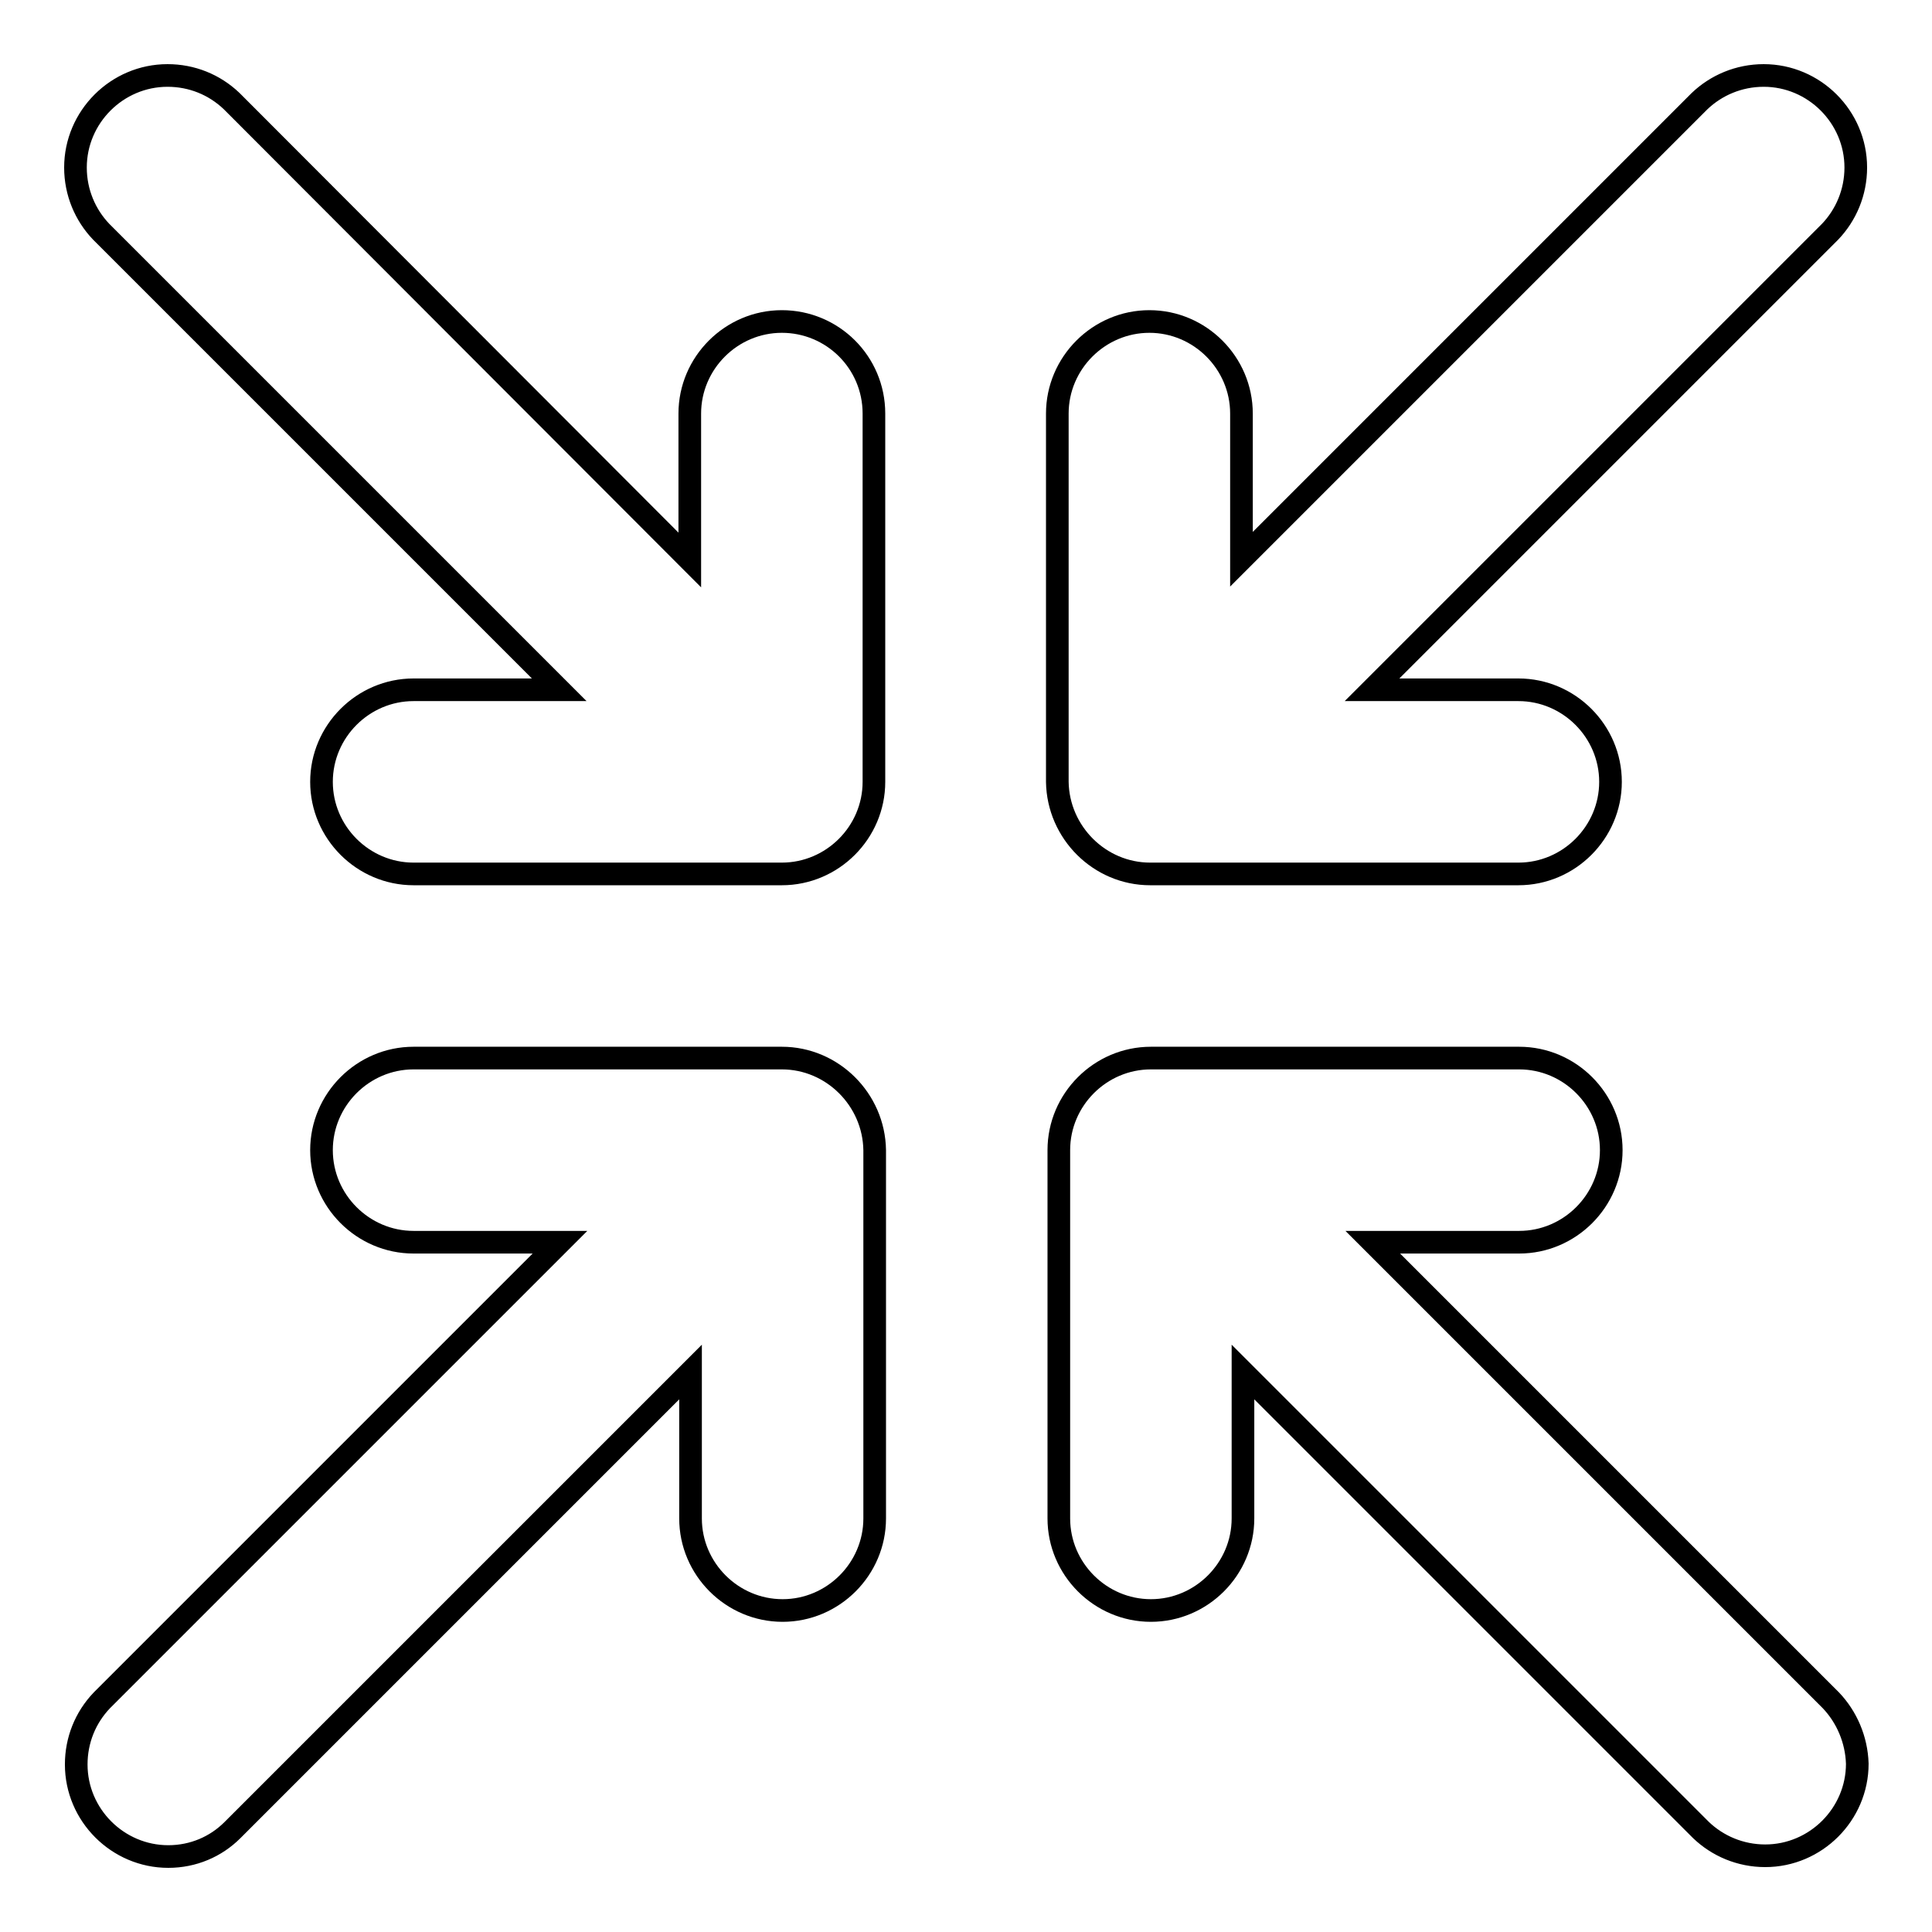 <?xml version="1.0" encoding="utf-8"?>
<!-- Svg Vector Icons : http://www.onlinewebfonts.com/icon -->
<!DOCTYPE svg PUBLIC "-//W3C//DTD SVG 1.1//EN" "http://www.w3.org/Graphics/SVG/1.1/DTD/svg11.dtd">
<svg version="1.1" xmlns="http://www.w3.org/2000/svg" xmlns:xlink="http://www.w3.org/1999/xlink" x="0px" y="0px" viewBox="0 0 256 256" enable-background="new 0 0 256 256" xml:space="preserve">
<g> <path stroke-width="3" fill-opacity="0" stroke="#000000"  d="M103.6,140.2H54.8c-6.7,0-12.2,5.5-12.2,12.2s5.5,12.2,12.2,12.2h19.4l-60.7,60.7l0,0 c-2.2,2.3-3.4,5.3-3.4,8.5c0,6.7,5.5,12.2,12.2,12.2l0,0c3.3,0,6.3-1.3,8.5-3.5l0,0l60.7-60.7v19.4c0,6.7,5.5,12.2,12.2,12.2 s12.2-5.5,12.2-12.2v-48.8C115.8,145.7,110.3,140.2,103.6,140.2z M152.4,115.8h48.8c6.7,0,12.2-5.5,12.2-12.2s-5.5-12.2-12.2-12.2 h-19.4l60.7-60.7l0,0c2.1-2.2,3.4-5.2,3.4-8.5c0-6.7-5.5-12.2-12.2-12.2c-3.3,0-6.3,1.3-8.5,3.4l0,0l-60.7,60.7V54.8 c0-6.7-5.5-12.2-12.2-12.2s-12.2,5.5-12.2,12.2v48.8C140.2,110.3,145.7,115.8,152.4,115.8z M242.6,225.3l-60.7-60.7h19.4 c6.7,0,12.2-5.5,12.2-12.2s-5.5-12.2-12.2-12.2h-48.8c-6.7,0-12.2,5.5-12.2,12.2v48.8c0,6.7,5.5,12.2,12.2,12.2s12.2-5.5,12.2-12.2 v-19.4l60.7,60.7l0,0c2.2,2.1,5.2,3.4,8.5,3.4c6.7,0,12.2-5.5,12.2-12.2l0,0C246,230.5,244.7,227.5,242.6,225.3L242.6,225.3 L242.6,225.3z M103.6,42.6c-6.7,0-12.2,5.5-12.2,12.2v19.4L30.7,13.4l0,0c-2.3-2.2-5.3-3.4-8.5-3.4C15.5,10,10,15.5,10,22.2 c0,3.3,1.3,6.3,3.4,8.5l0,0l60.7,60.7H54.8c-6.7,0-12.2,5.5-12.2,12.2s5.5,12.2,12.2,12.2h48.8c6.7,0,12.2-5.5,12.2-12.2V54.8 C115.8,48,110.3,42.6,103.6,42.6z"/></g>
</svg>